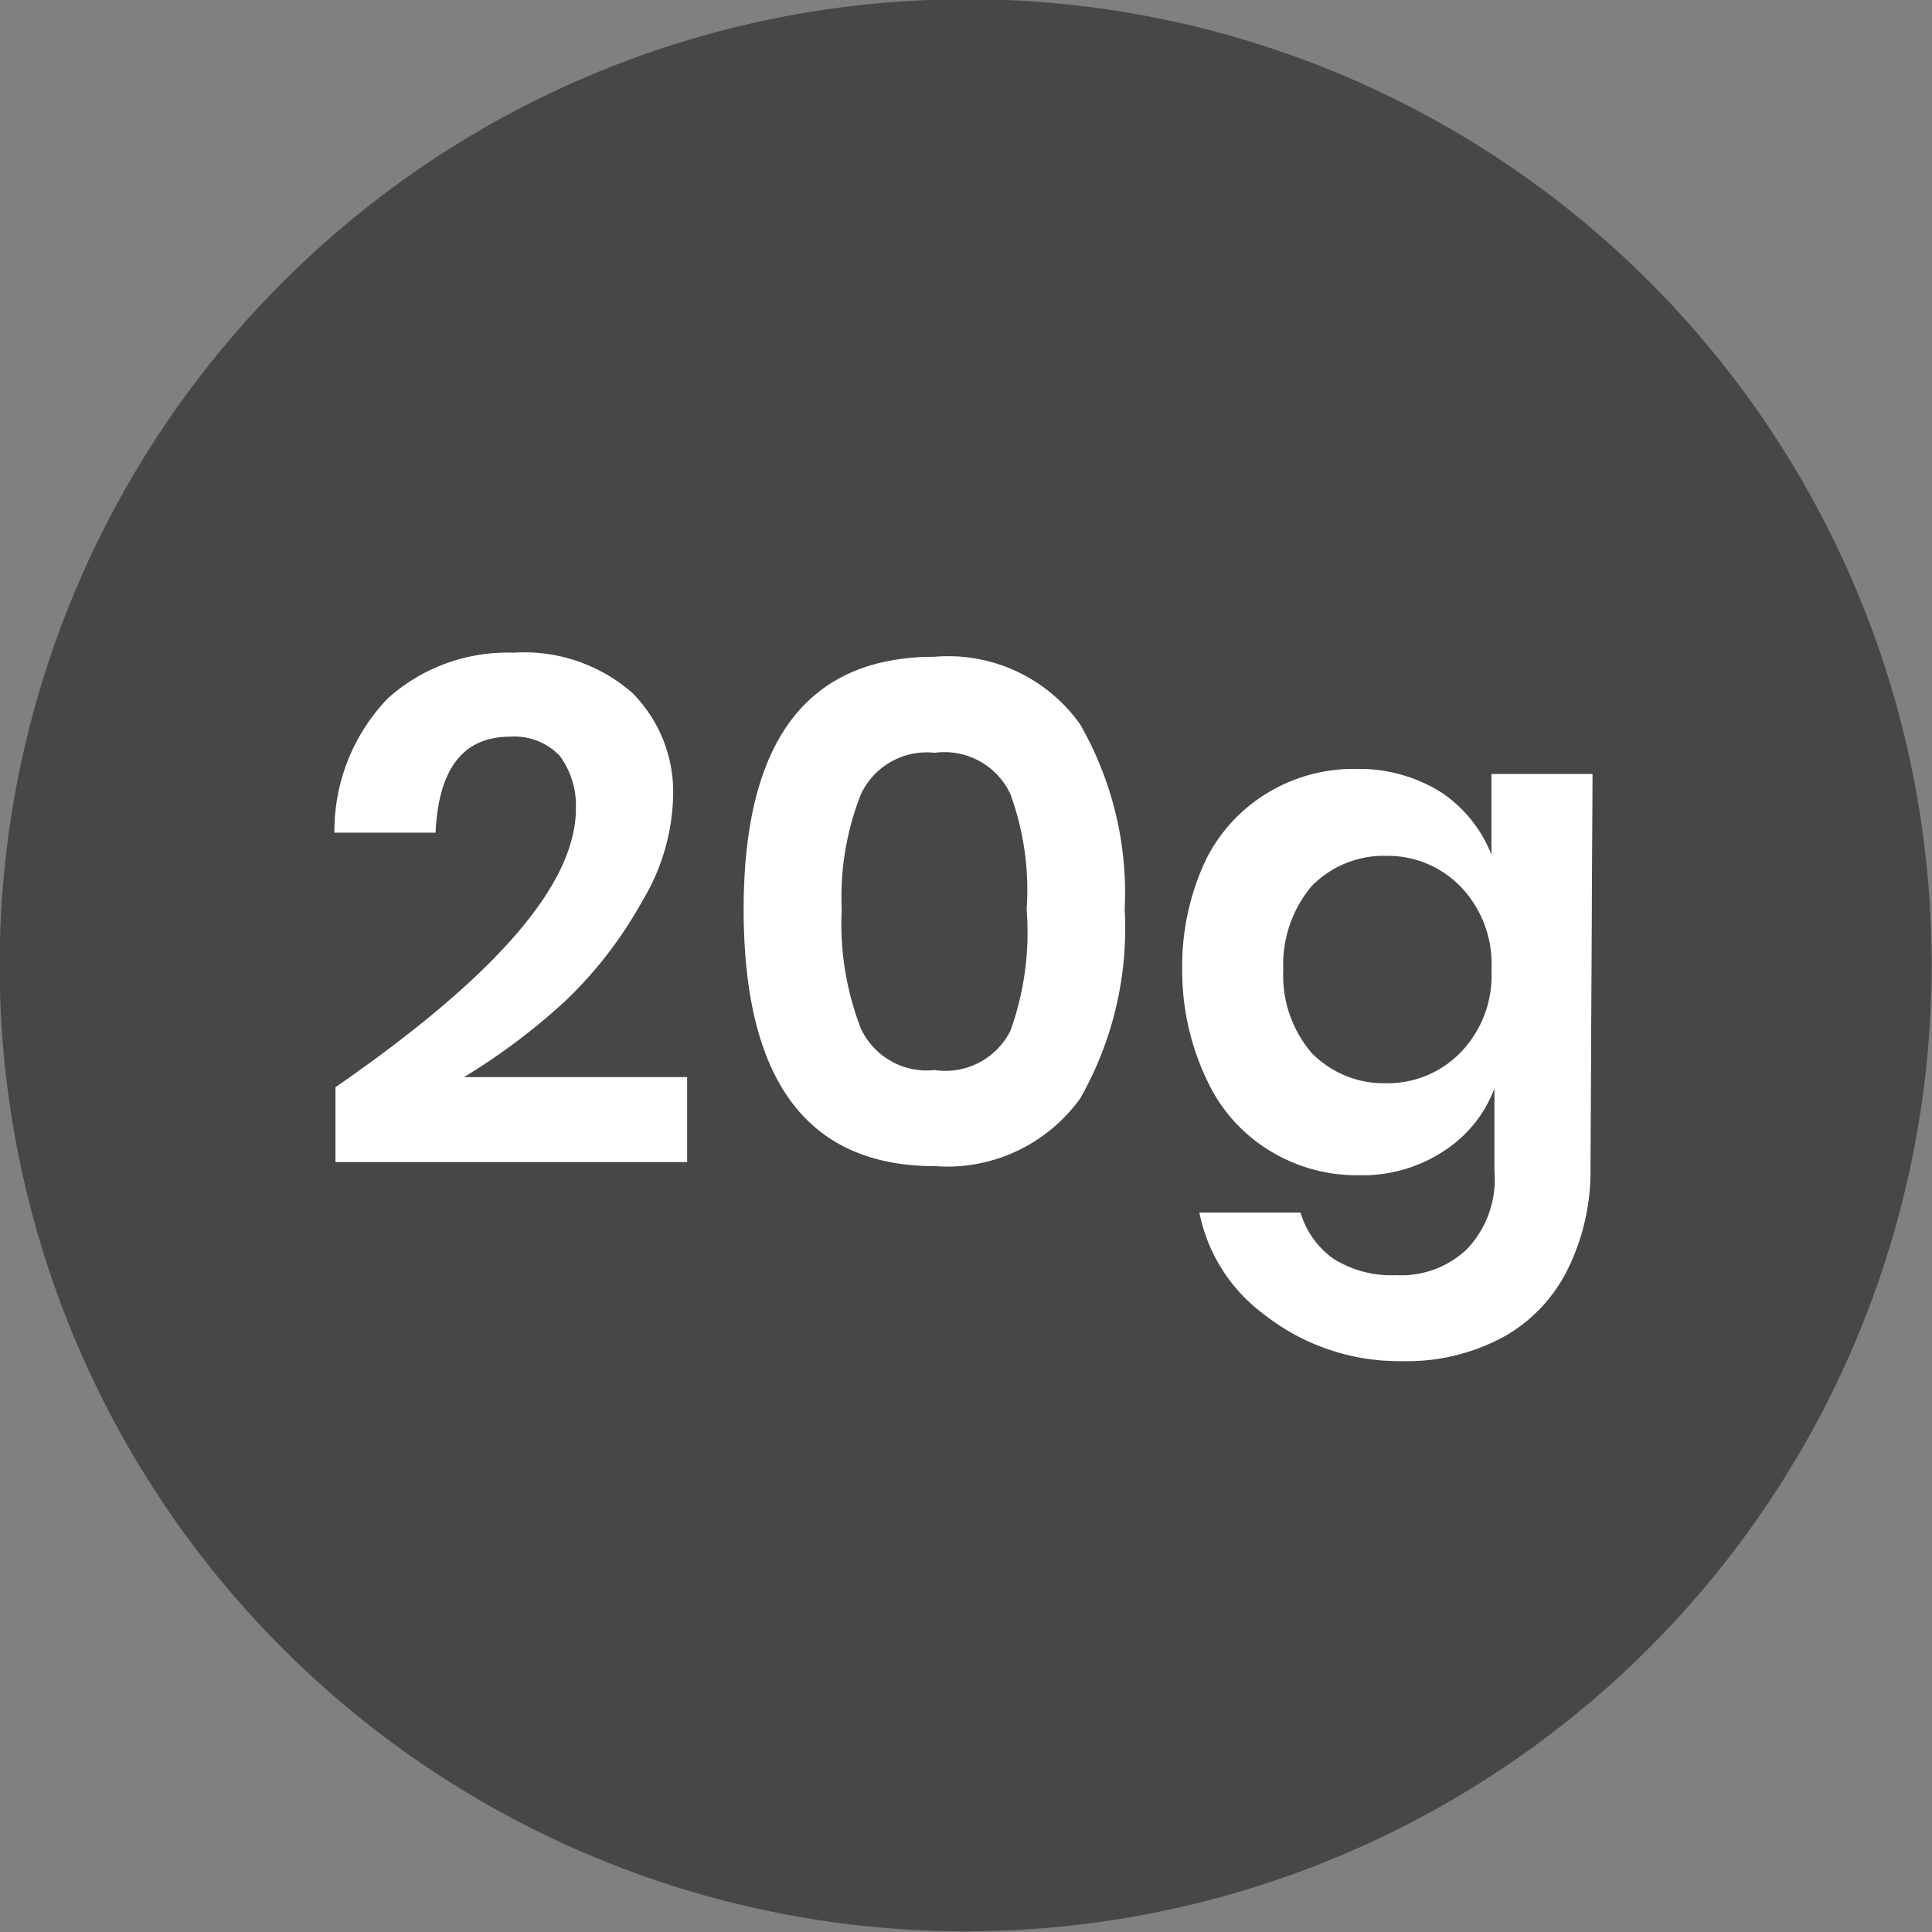 <svg xmlns="http://www.w3.org/2000/svg" viewBox="0 0 19.12 19.12"><rect x="0" y="0" width="19.12" height="19.12" fill="#808080" stroke="none"/><defs><style>.cls-1{fill:#474747;}.cls-2{fill:#fff;}</style></defs><title>weight</title><g id="Layer_2" data-name="Layer 2"><g id="Layer_5" data-name="Layer 5"><path class="cls-1" d="M9.25,7.45a.72.72,0,0,0-.73.41A2.77,2.77,0,0,0,8.33,9a2.87,2.87,0,0,0,.19,1.18.72.72,0,0,0,.73.41A.72.72,0,0,0,10,10.2,2.87,2.87,0,0,0,10.16,9,2.77,2.77,0,0,0,10,7.86.72.72,0,0,0,9.25,7.45Z"/><path class="cls-1" d="M13.73,8.47a1,1,0,0,0-.75.3,1.21,1.21,0,0,0-.28.83,1.18,1.18,0,0,0,.28.82,1,1,0,0,0,.75.3,1,1,0,0,0,.73-.31,1.09,1.09,0,0,0,.3-.81,1.1,1.1,0,0,0-.3-.82A1,1,0,0,0,13.73,8.47Z"/><path class="cls-1" d="M9.2,0A9.56,9.56,0,1,0,19.11,9.2,9.54,9.54,0,0,0,9.2,0ZM6.8,11.5H3.32v-.74C4.91,9.66,5.7,8.75,5.7,8a.83.83,0,0,0-.16-.52.62.62,0,0,0-.49-.19c-.47,0-.71.32-.74.95h-1a1.89,1.89,0,0,1,.53-1.33,1.77,1.77,0,0,1,1.24-.45,1.62,1.62,0,0,1,1.18.4,1.39,1.39,0,0,1,.4,1.05,2.09,2.09,0,0,1-.3,1,4.12,4.12,0,0,1-.77,1,6.29,6.29,0,0,1-1,.75H6.8Zm3.89-.63a1.62,1.62,0,0,1-1.44.67Q7.36,11.54,7.36,9c0-1.67.63-2.5,1.89-2.5a1.6,1.6,0,0,1,1.44.67A3.35,3.35,0,0,1,11.13,9,3.4,3.4,0,0,1,10.69,10.87Zm5.05.68a2.2,2.2,0,0,1-.22,1,1.55,1.55,0,0,1-.64.68,2,2,0,0,1-1,.24A2.16,2.16,0,0,1,12.5,13,1.65,1.65,0,0,1,11.87,12h1a.86.86,0,0,0,.33.46,1.08,1.08,0,0,0,.62.16.94.94,0,0,0,.7-.26,1,1,0,0,0,.27-.77v-.82a1.27,1.27,0,0,1-.5.62,1.46,1.46,0,0,1-.84.24,1.64,1.64,0,0,1-.88-.24,1.6,1.6,0,0,1-.62-.69A2.51,2.51,0,0,1,11.7,9.6a2.47,2.47,0,0,1,.22-1.06,1.6,1.6,0,0,1,.62-.69,1.64,1.64,0,0,1,.88-.24,1.53,1.53,0,0,1,.84.23,1.32,1.32,0,0,1,.5.62v-.8h1Z"/><path class="cls-2" d="M6.8,11.5H3.32v-.74C4.91,9.66,5.7,8.75,5.7,8a.83.83,0,0,0-.16-.52.62.62,0,0,0-.49-.19c-.47,0-.71.32-.74.95h-1a1.89,1.89,0,0,1,.53-1.33,1.77,1.77,0,0,1,1.24-.45,1.62,1.62,0,0,1,1.18.4,1.39,1.39,0,0,1,.4,1.05,2.09,2.09,0,0,1-.3,1,4.12,4.12,0,0,1-.77,1,6.29,6.29,0,0,1-1,.75H6.8Z"/><path class="cls-2" d="M10.69,10.87a1.62,1.62,0,0,1-1.44.67Q7.36,11.54,7.36,9c0-1.67.63-2.5,1.89-2.5a1.6,1.6,0,0,1,1.44.67A3.35,3.35,0,0,1,11.13,9,3.4,3.4,0,0,1,10.69,10.87Z"/><path class="cls-2" d="M15.74,11.55a2.2,2.2,0,0,1-.22,1,1.55,1.55,0,0,1-.64.68,2,2,0,0,1-1,.24A2.16,2.16,0,0,1,12.5,13,1.65,1.65,0,0,1,11.87,12h1a.86.86,0,0,0,.33.46,1.08,1.08,0,0,0,.62.16.94.94,0,0,0,.7-.26,1,1,0,0,0,.27-.77v-.82a1.27,1.27,0,0,1-.5.62,1.46,1.46,0,0,1-.84.24,1.64,1.64,0,0,1-.88-.24,1.6,1.6,0,0,1-.62-.69A2.51,2.51,0,0,1,11.7,9.6a2.47,2.47,0,0,1,.22-1.06,1.6,1.6,0,0,1,.62-.69,1.64,1.64,0,0,1,.88-.24,1.53,1.53,0,0,1,.84.23,1.32,1.32,0,0,1,.5.62v-.8h1Z"/><path class="cls-1" d="M9.25,7.45a.72.72,0,0,0-.73.41A2.77,2.77,0,0,0,8.33,9a2.87,2.87,0,0,0,.19,1.18.72.72,0,0,0,.73.41A.72.72,0,0,0,10,10.2,2.87,2.87,0,0,0,10.16,9,2.77,2.77,0,0,0,10,7.86.72.72,0,0,0,9.25,7.45Z"/><path class="cls-1" d="M13.73,8.47a1,1,0,0,0-.75.3,1.21,1.21,0,0,0-.28.83,1.18,1.18,0,0,0,.28.82,1,1,0,0,0,.75.3,1,1,0,0,0,.73-.31,1.09,1.09,0,0,0,.3-.81,1.1,1.1,0,0,0-.3-.82A1,1,0,0,0,13.73,8.47Z"/></g></g></svg>